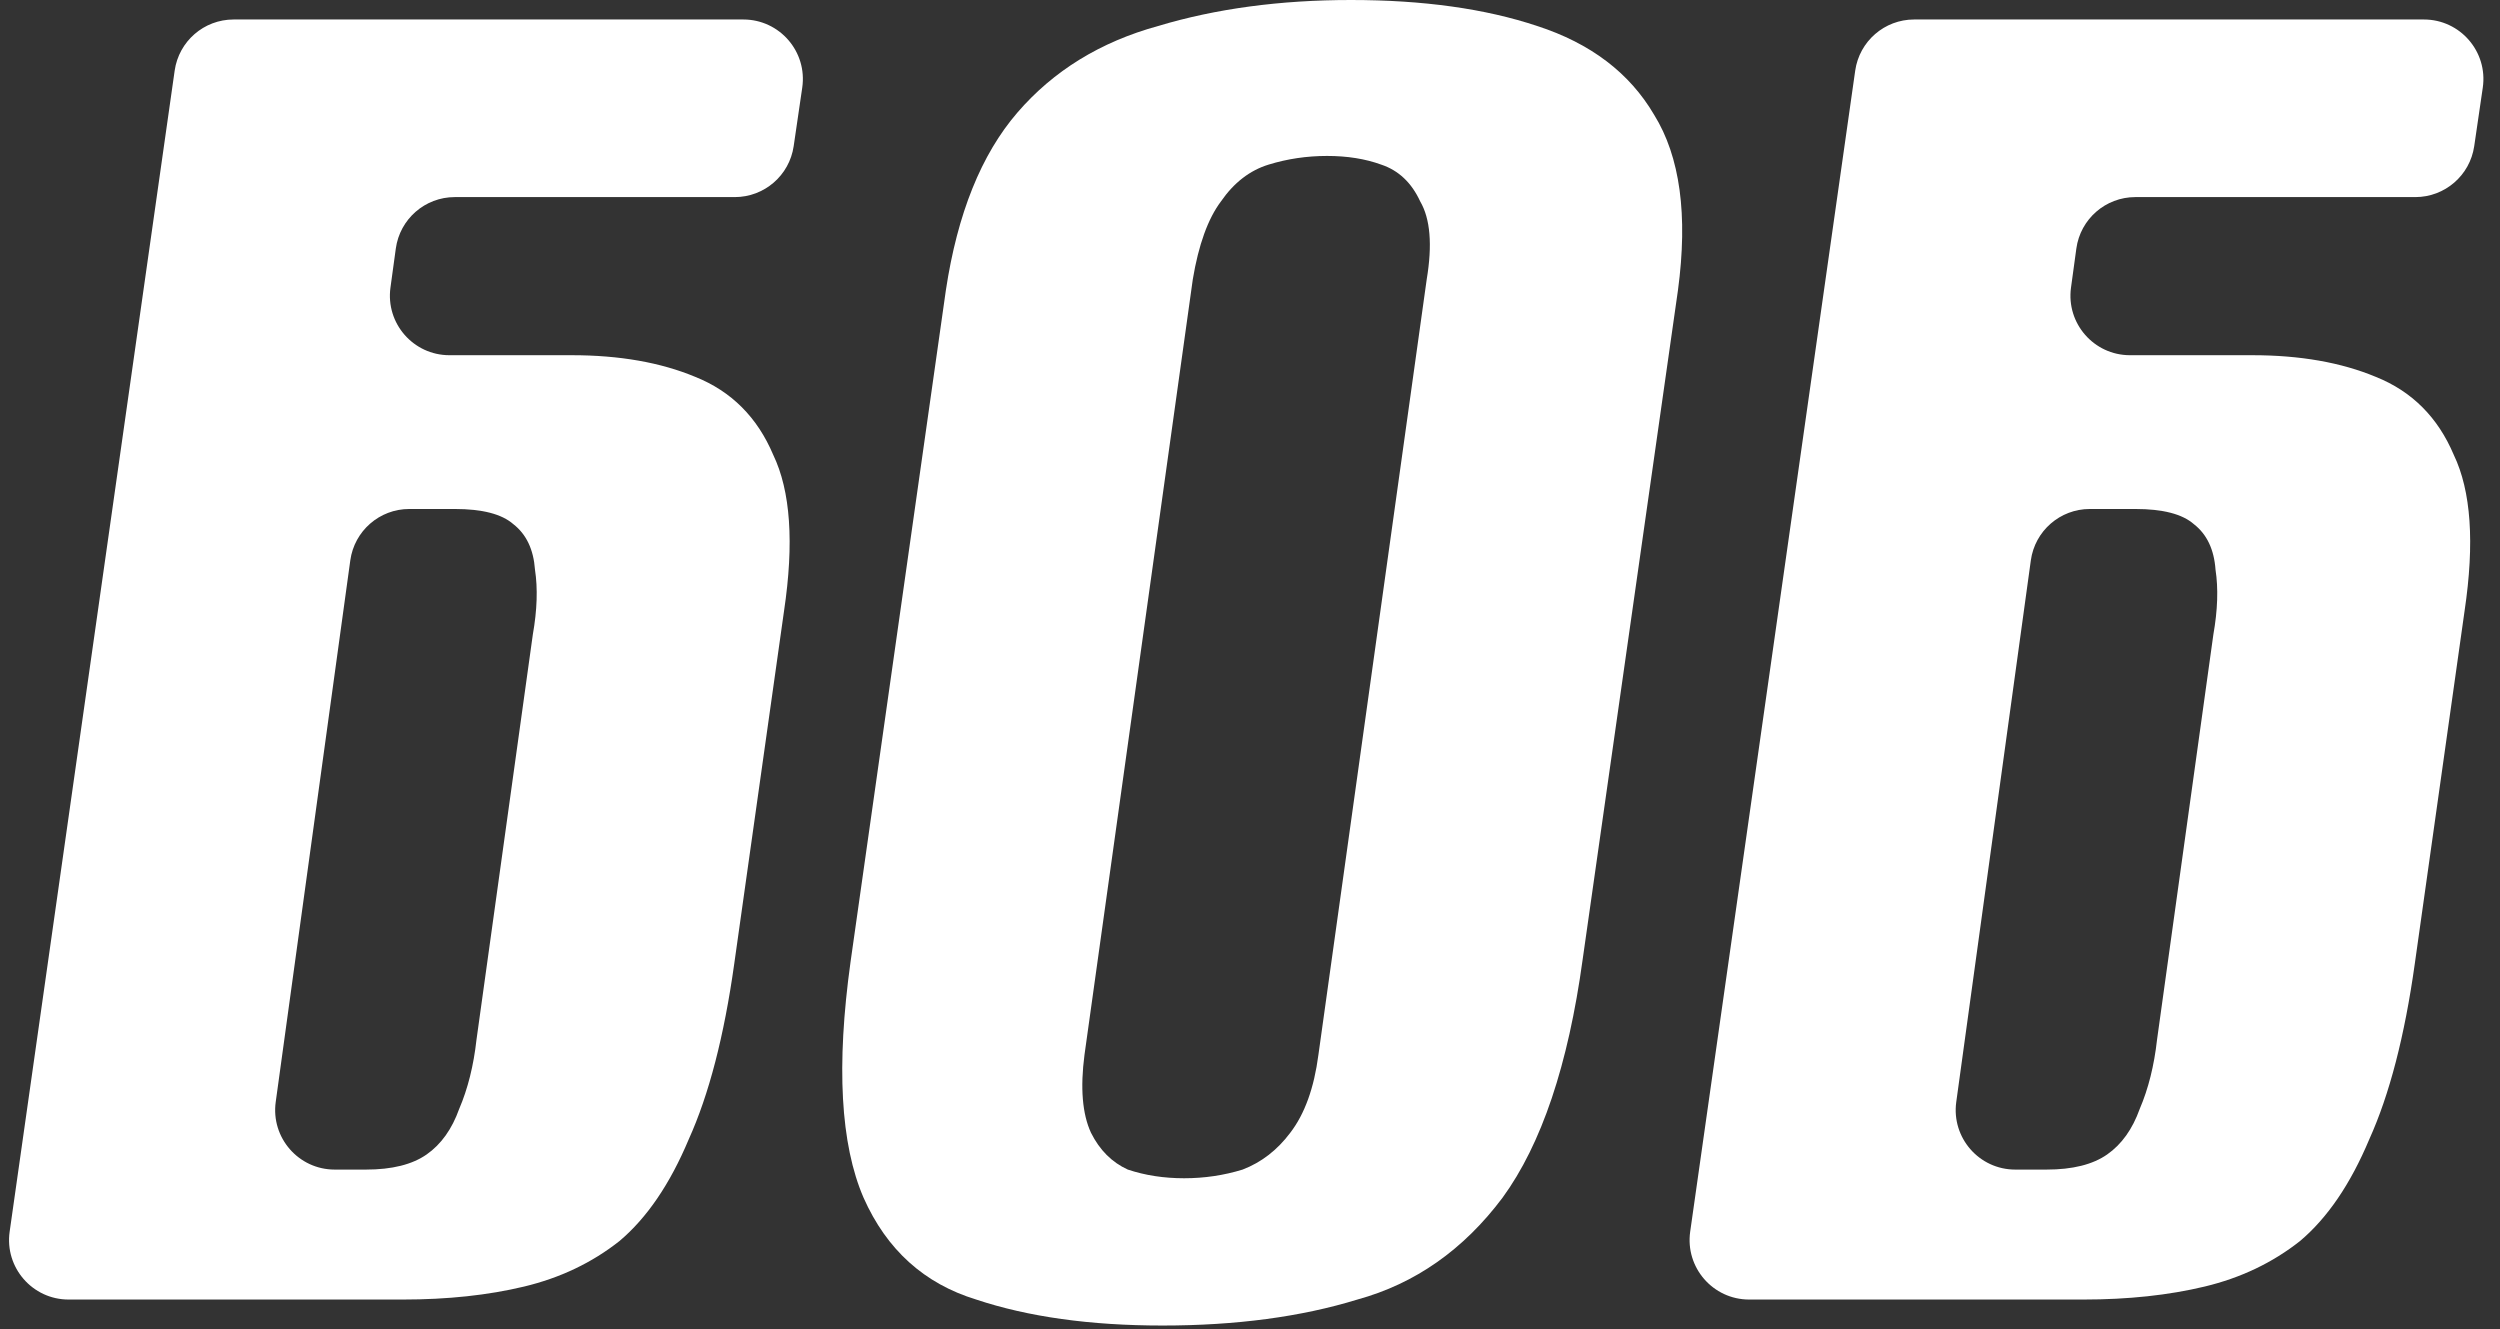 <svg xmlns="http://www.w3.org/2000/svg" width="252" height="134" viewBox="0 0 252 134" fill="none">
  <rect x="0" y="0" width="252" height="134" fill="#333333" stroke="none"/>
  <path d="M176.312 130.994C172.662 130.994 169.858 127.763 170.371 124.149L187.005 7.121C187.425 4.163 189.958 1.965 192.945 1.965H244.328C247.987 1.965 250.794 5.213 250.264 8.834L249.401 14.736C248.969 17.683 246.442 19.867 243.464 19.867H215.241C212.242 19.867 209.703 22.082 209.296 25.053L208.757 28.991C208.263 32.594 211.064 35.805 214.701 35.805H227.036C231.839 35.805 235.987 36.533 239.48 37.988C243.119 39.444 245.739 42.063 247.34 45.848C249.086 49.486 249.45 54.726 248.431 61.567L243.41 97.154C242.391 104.431 240.863 110.326 238.825 114.838C236.933 119.35 234.604 122.77 231.839 125.099C229.073 127.282 225.871 128.811 222.233 129.684C218.594 130.557 214.519 130.994 210.007 130.994H176.312ZM206.295 117.894C208.915 117.894 210.953 117.385 212.408 116.366C213.864 115.347 214.955 113.819 215.683 111.781C216.556 109.744 217.138 107.415 217.43 104.795L223.106 63.969C223.543 61.494 223.615 59.311 223.324 57.419C223.179 55.381 222.451 53.853 221.141 52.834C219.977 51.815 218.012 51.306 215.246 51.306H210.652C207.655 51.306 205.117 53.518 204.708 56.487L197.191 111.076C196.695 114.681 199.496 117.894 203.135 117.894H206.295Z" fill="white"></path>
  <path d="M117.177 133.614C109.899 133.614 103.641 132.74 98.401 130.994C93.161 129.393 89.377 125.972 87.048 120.733C84.719 115.347 84.283 107.415 85.738 96.935L95.344 29.255C96.509 21.541 98.91 15.574 102.549 11.353C106.188 7.132 110.918 4.221 116.74 2.62C122.562 0.873 129.039 0 136.171 0C143.448 0 149.707 0.873 154.947 2.62C160.332 4.366 164.262 7.35 166.736 11.571C169.356 15.792 170.156 21.687 169.138 29.255L159.531 96.717C158.076 107.342 155.383 115.347 151.453 120.733C147.524 125.972 142.648 129.393 136.826 130.994C131.149 132.74 124.6 133.614 117.177 133.614ZM119.36 118.768C121.398 118.768 123.362 118.477 125.255 117.894C127.147 117.167 128.748 115.93 130.058 114.183C131.513 112.291 132.459 109.671 132.896 106.323L143.812 28.164C144.394 24.671 144.176 22.051 143.157 20.304C142.284 18.412 140.974 17.175 139.227 16.593C137.626 16.01 135.807 15.719 133.769 15.719C131.732 15.719 129.767 16.01 127.874 16.593C125.982 17.175 124.381 18.412 123.071 20.304C121.761 22.051 120.815 24.671 120.233 28.164L109.317 106.323C108.88 109.671 109.099 112.291 109.972 114.183C110.845 115.93 112.082 117.167 113.683 117.894C115.43 118.477 117.322 118.768 119.36 118.768Z" fill="white"></path>
  <path d="M6.913 130.994C3.264 130.994 0.459 127.763 0.973 124.149L17.606 7.121C18.027 4.163 20.559 1.965 23.547 1.965H74.929C78.589 1.965 81.396 5.213 80.866 8.834L80.002 14.736C79.571 17.683 77.043 19.867 74.065 19.867H45.842C42.843 19.867 40.305 22.082 39.898 25.053L39.358 28.991C38.865 32.594 41.665 35.805 45.303 35.805H57.637C62.44 35.805 66.588 36.533 70.082 37.988C73.72 39.444 76.34 42.063 77.941 45.848C79.688 49.486 80.052 54.726 79.033 61.567L74.011 97.154C72.993 104.431 71.464 110.326 69.427 114.838C67.535 119.35 65.206 122.77 62.44 125.099C59.675 127.282 56.473 128.811 52.834 129.684C49.196 130.557 45.12 130.994 40.608 130.994H6.913ZM36.897 117.894C39.517 117.894 41.554 117.385 43.01 116.366C44.465 115.347 45.557 113.819 46.285 111.781C47.158 109.744 47.74 107.415 48.031 104.795L53.708 63.969C54.144 61.494 54.217 59.311 53.926 57.419C53.78 55.381 53.053 53.853 51.743 52.834C50.578 51.815 48.613 51.306 45.848 51.306H41.254C38.256 51.306 35.719 53.518 35.31 56.487L27.793 111.076C27.296 114.681 30.098 117.894 33.737 117.894H36.897Z" fill="white"></path>
</svg>
